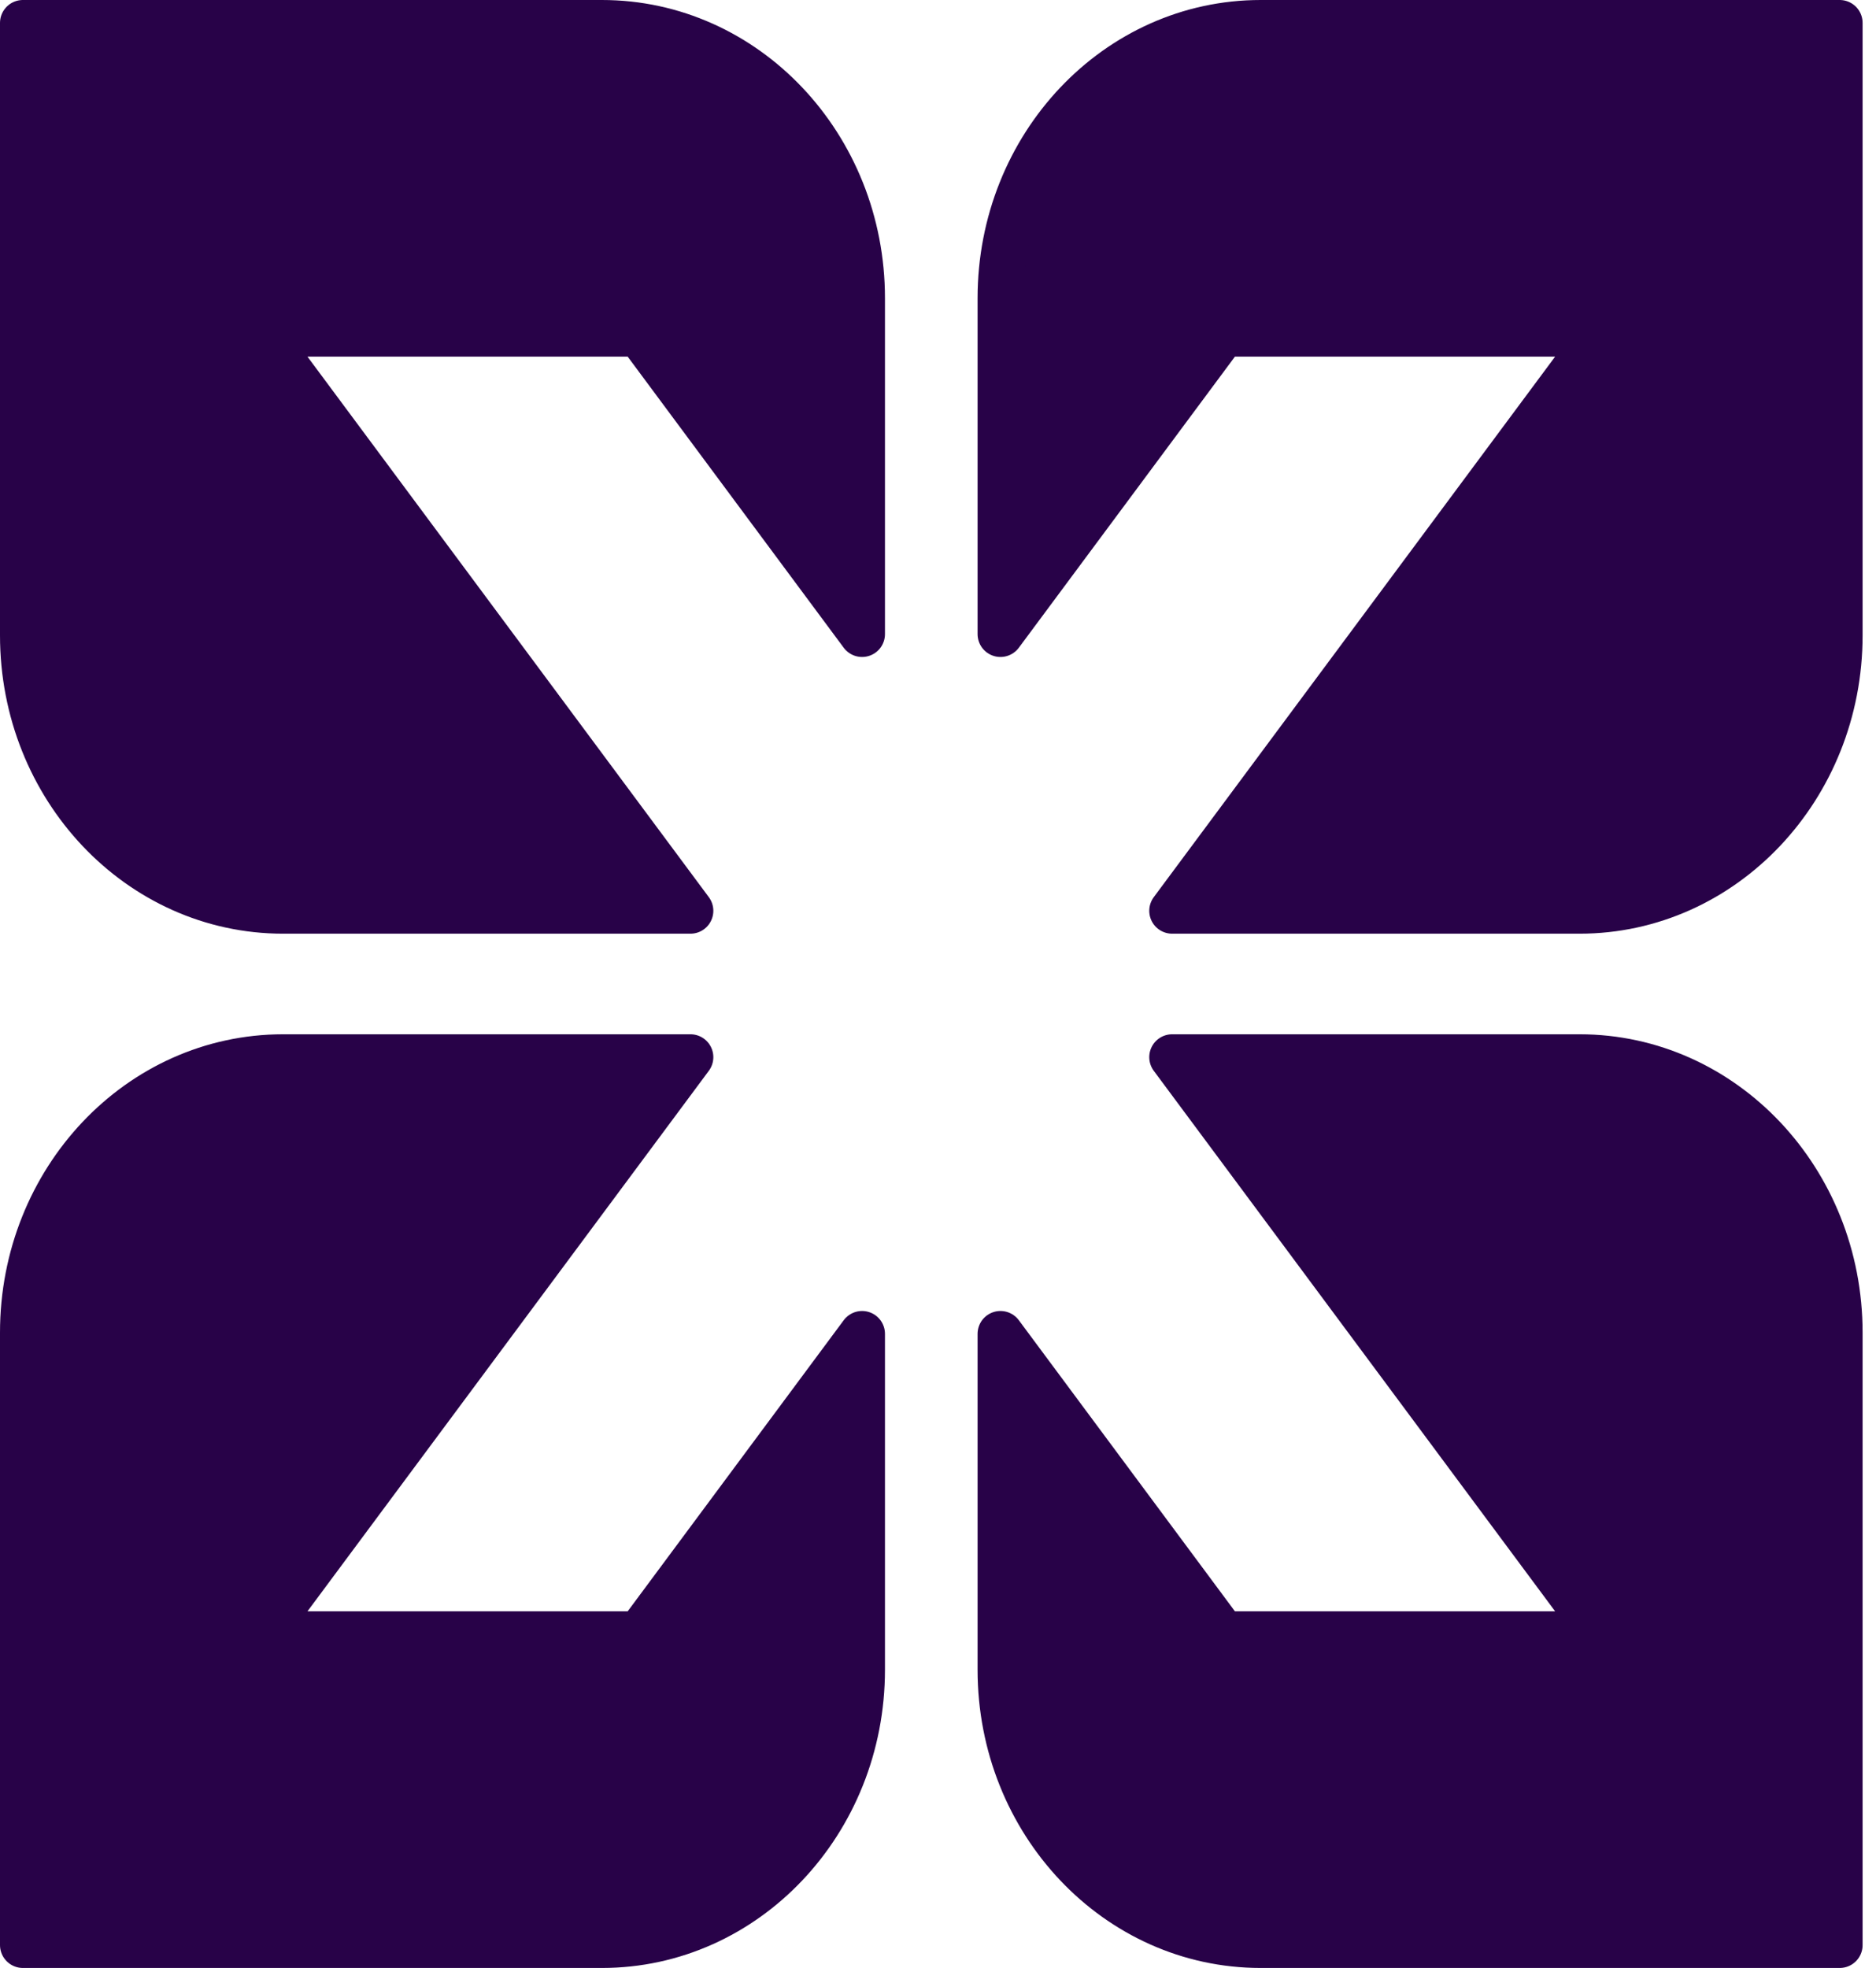 <?xml version="1.0" encoding="UTF-8" standalone="no"?>
<!DOCTYPE svg PUBLIC "-//W3C//DTD SVG 1.1//EN" "http://www.w3.org/Graphics/SVG/1.1/DTD/svg11.dtd">
<svg width="100%" height="100%" viewBox="0 0 41 43" version="1.1" xmlns="http://www.w3.org/2000/svg" xmlns:xlink="http://www.w3.org/1999/xlink" xml:space="preserve" xmlns:serif="http://www.serif.com/" style="fill-rule:evenodd;clip-rule:evenodd;stroke-linejoin:round;stroke-miterlimit:2;">
    <g transform="matrix(1,0,0,1,-0.156,0.5)">
        <path d="M40.363,13.383L40.363,0L27.707,0C24.571,0 22.021,2.688 22.021,6.017L22.021,13.355L26.894,6.792L35.138,6.792L25.773,19.401L34.677,19.401C37.813,19.401 40.363,16.712 40.363,13.383ZM0.656,28.617L0.656,42L13.312,42C16.448,42 18.997,39.312 18.997,35.983L18.997,28.645L14.125,35.208L5.881,35.208L15.246,22.599L6.342,22.599C3.205,22.599 0.656,25.288 0.656,28.617ZM0.656,0L0.656,13.383C0.656,16.712 3.205,19.401 6.342,19.401L15.246,19.401L5.881,6.792L14.125,6.792L18.997,13.355L18.997,6.017C18.997,2.688 16.448,0 13.312,0L0.656,0ZM40.363,28.617L40.363,42L27.707,42C24.571,42 22.021,39.312 22.021,35.983L22.021,28.645L26.894,35.208L35.138,35.208L25.773,22.599L34.677,22.599C37.813,22.599 40.363,25.288 40.363,28.617Z" style="fill:rgb(40,2,72);stroke:rgb(40,2,72);stroke-width:1px;"/>
    </g>
</svg>
